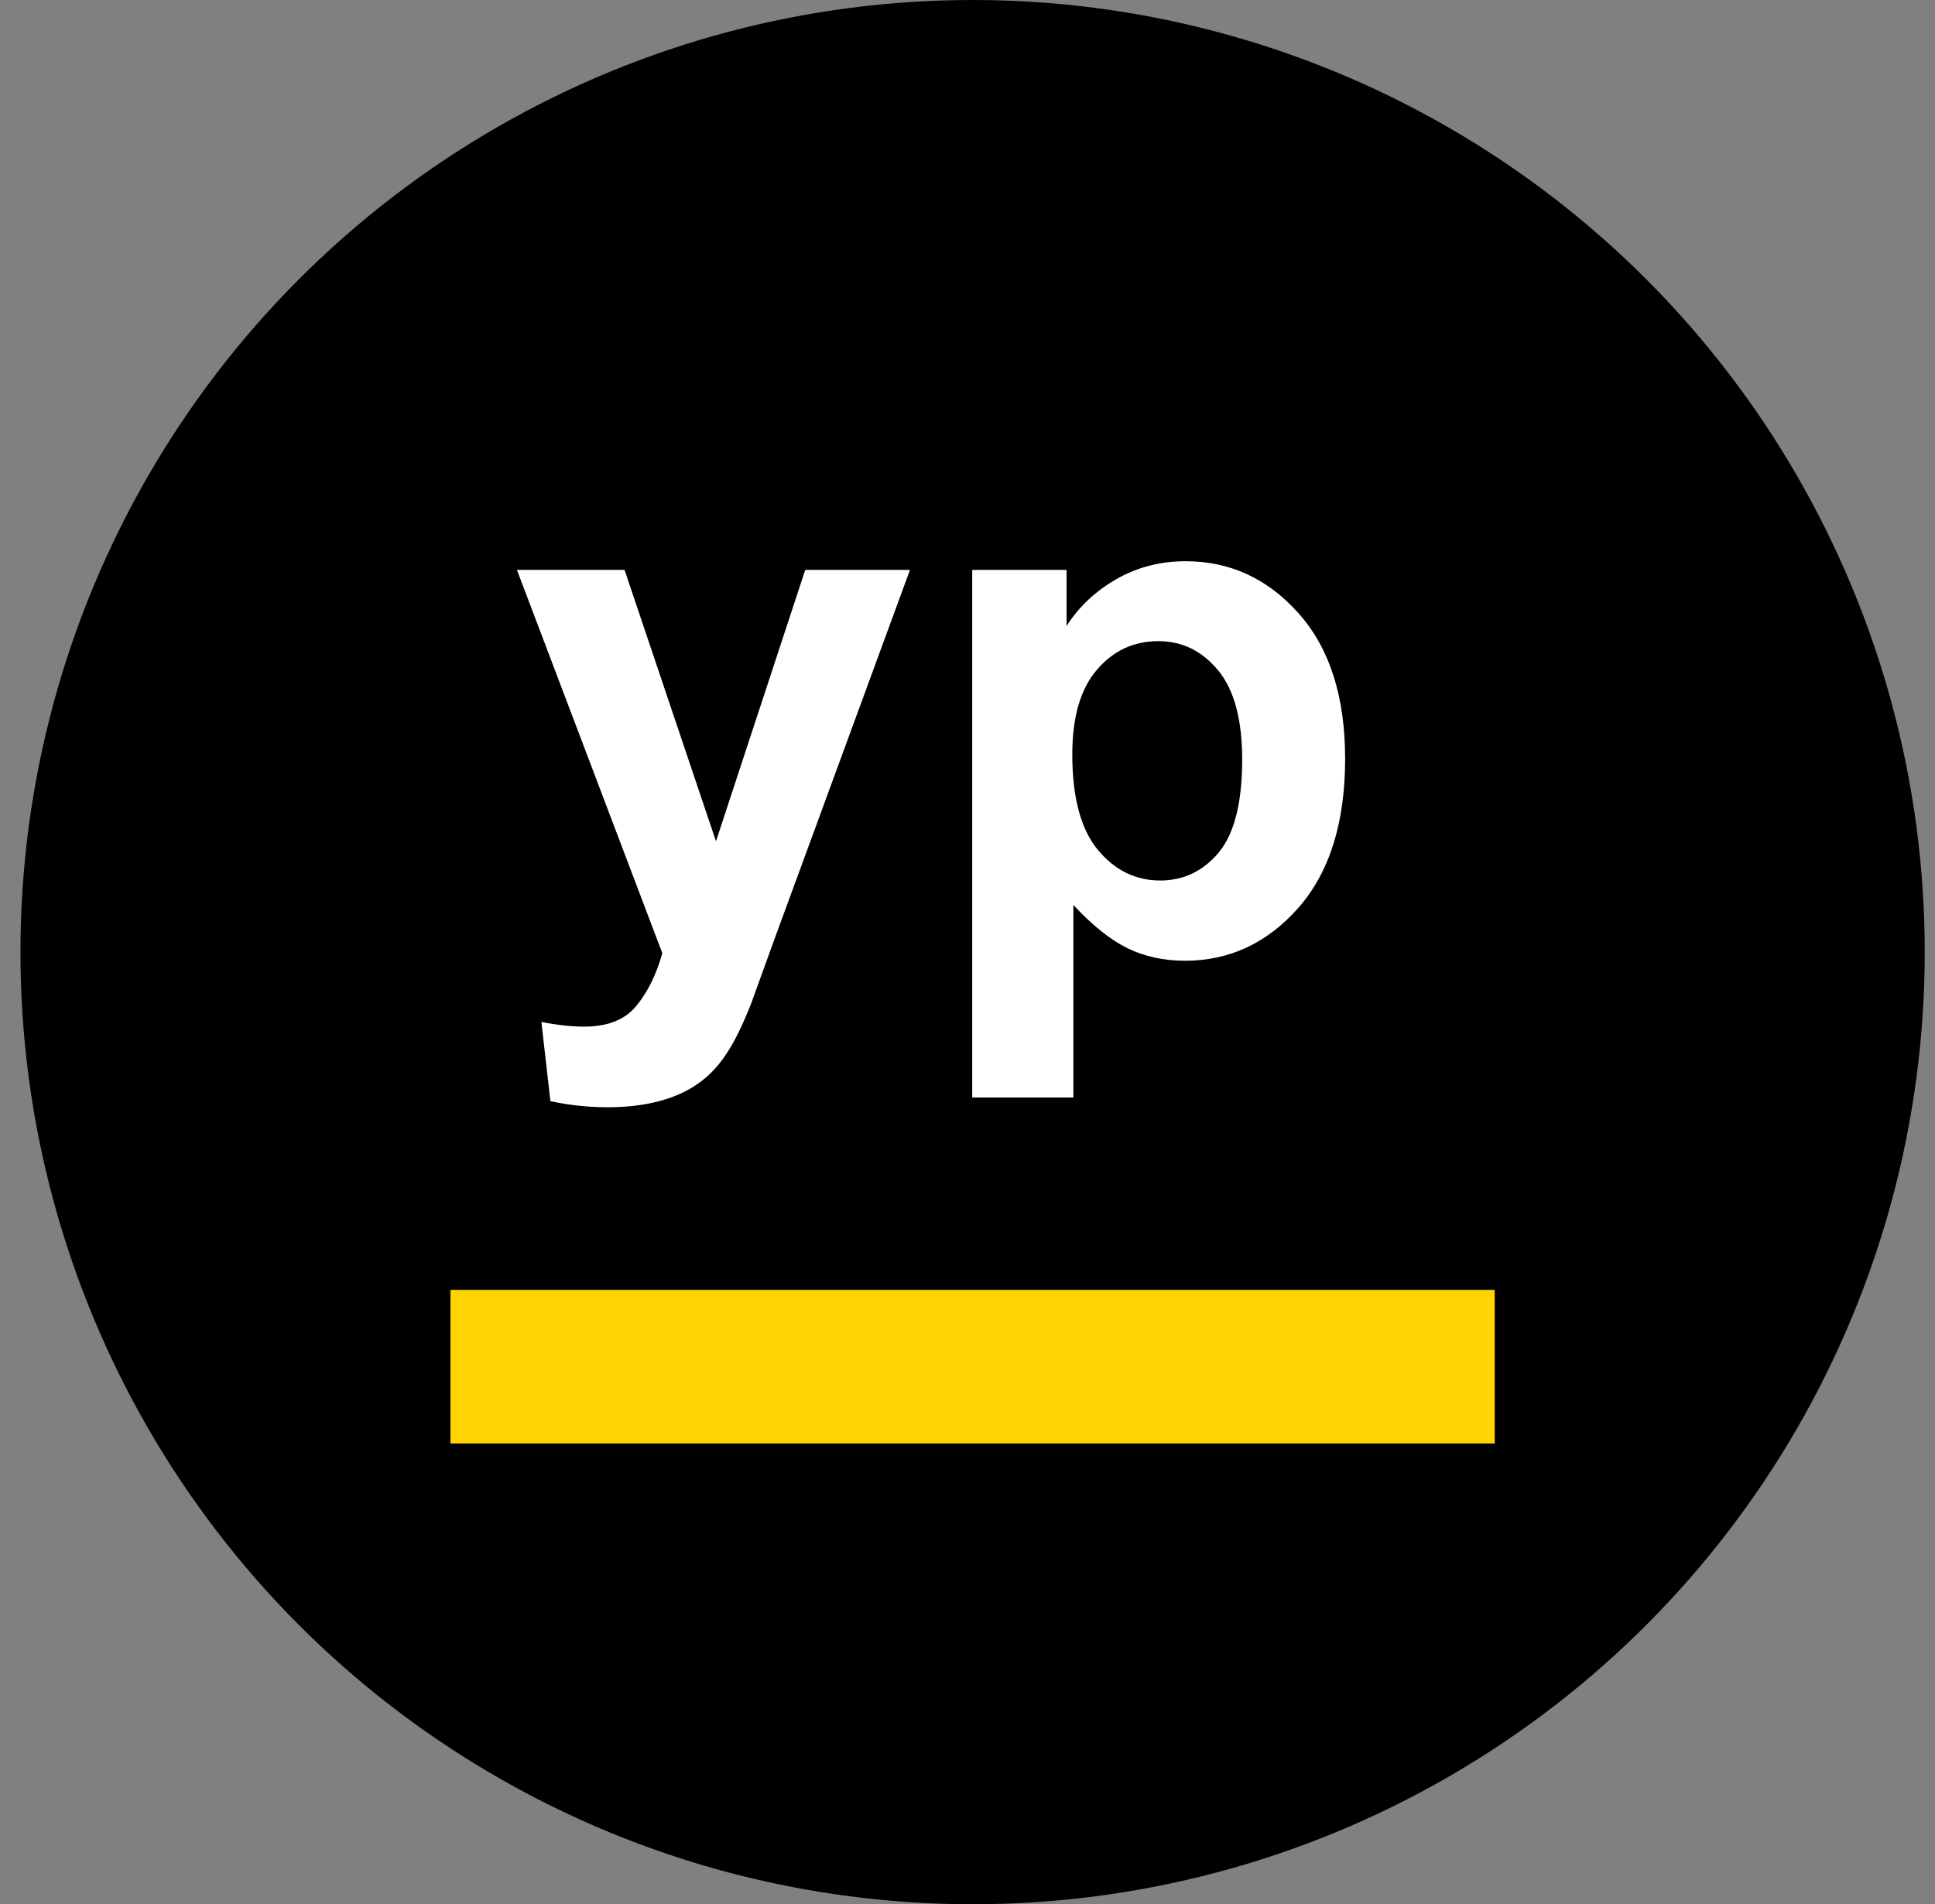 <svg width="63" height="62" viewBox="0 0 63 62" fill="none" xmlns="http://www.w3.org/2000/svg">
<rect x="0" y="0" width="63" height="62" fill="#808080" stroke="none"/>
<g clip-path="url(#clip0_278_2986)">
<circle cx="31.666" cy="31" r="31" fill="black"/>
<path d="M16.83 18.555H20.334L23.311 27.391L26.217 18.555H29.627L25.232 30.531L24.447 32.699C24.158 33.426 23.881 33.98 23.615 34.363C23.357 34.746 23.057 35.055 22.713 35.289C22.377 35.531 21.959 35.719 21.459 35.852C20.967 35.984 20.408 36.051 19.783 36.051C19.15 36.051 18.529 35.984 17.92 35.852L17.627 33.273C18.143 33.375 18.607 33.426 19.021 33.426C19.787 33.426 20.354 33.199 20.721 32.746C21.088 32.301 21.369 31.73 21.564 31.035L16.83 18.555ZM31.654 18.555H34.725V20.383C35.123 19.758 35.662 19.25 36.342 18.859C37.022 18.469 37.775 18.273 38.603 18.273C40.049 18.273 41.275 18.84 42.283 19.973C43.291 21.105 43.795 22.684 43.795 24.707C43.795 26.785 43.287 28.402 42.272 29.559C41.256 30.707 40.025 31.281 38.58 31.281C37.893 31.281 37.268 31.145 36.705 30.871C36.15 30.598 35.565 30.129 34.947 29.465V35.734H31.654V18.555ZM34.912 24.566C34.912 25.965 35.19 27 35.744 27.672C36.299 28.336 36.975 28.668 37.772 28.668C38.537 28.668 39.174 28.363 39.682 27.754C40.19 27.137 40.443 26.129 40.443 24.73C40.443 23.426 40.182 22.457 39.658 21.824C39.135 21.191 38.486 20.875 37.713 20.875C36.908 20.875 36.24 21.188 35.709 21.812C35.178 22.43 34.912 23.348 34.912 24.566Z" fill="white"/>
<line x1="14.666" y1="44.5" x2="48.666" y2="44.5" stroke="#FFD401" stroke-width="5"/>
</g>
<defs>
<clipPath id="clip0_278_2986">
<rect width="62" height="62" fill="white" transform="translate(0.666)"/>
</clipPath>
</defs>
</svg>
